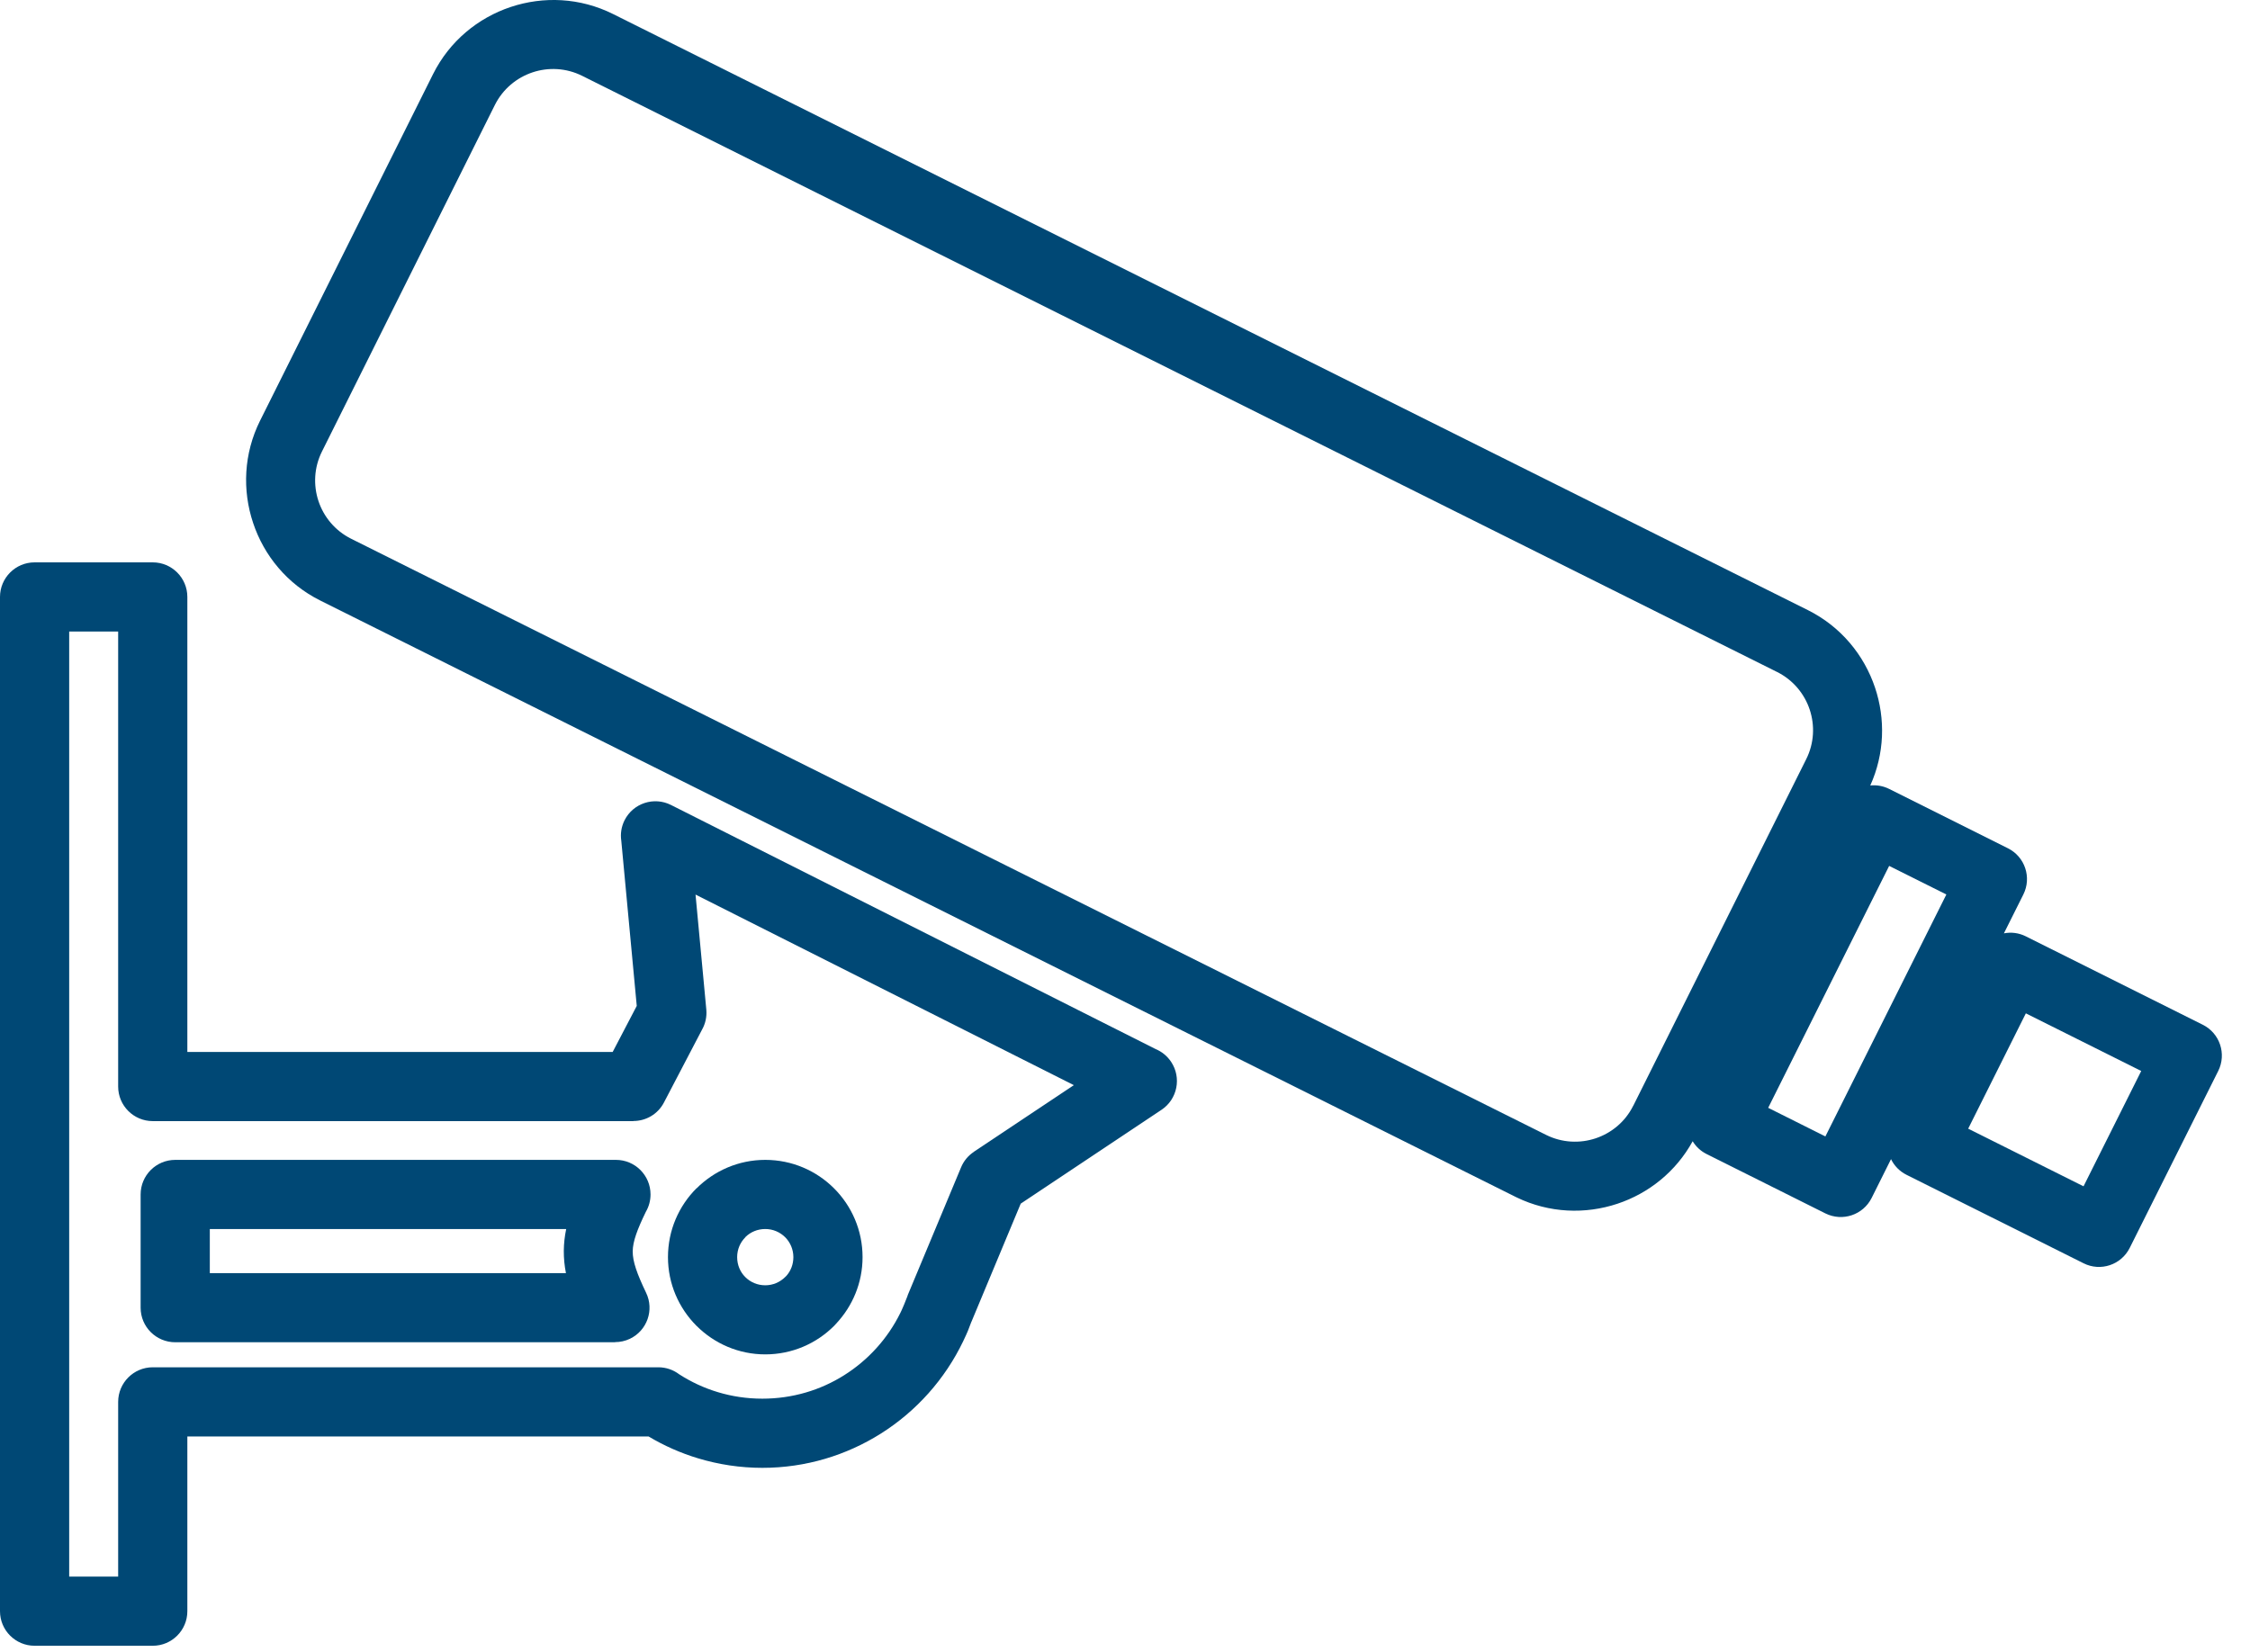 <?xml version="1.0" encoding="UTF-8"?>
<svg width="64px" height="47px" viewBox="0 0 64 47" version="1.1" xmlns="http://www.w3.org/2000/svg" xmlns:xlink="http://www.w3.org/1999/xlink">
    <!-- Generator: Sketch 50.2 (55047) - http://www.bohemiancoding.com/sketch -->
    <title>i-seguridad</title>
    <desc>Created with Sketch.</desc>
    <defs></defs>
    <g id="Diuseño" stroke="none" stroke-width="1" fill="none" fill-rule="evenodd">
        <g id="Equipamiento" transform="translate(-1014, -3545)" fill="#004875">
            <g id="i-seguridad" transform="translate(1014, 3545)">
                <path d="M16.098,36.222 L5.968,36.222 L5.968,34.968 L16.105,34.968 C16.062,35.174 16.039,35.377 16.037,35.587 C16.036,35.802 16.056,36.01 16.098,36.222 M18.504,33.984 C18.504,33.441 18.064,33 17.521,33 L4.985,33 C4.441,33 4,33.441 4,33.984 L4,37.206 C4,37.749 4.441,38.189 4.985,38.189 L17.495,38.189 L17.495,38.185 C17.637,38.185 17.782,38.155 17.918,38.09 C18.407,37.856 18.613,37.271 18.379,36.783 C18.122,36.246 17.995,35.895 17.997,35.602 C18,35.323 18.124,34.986 18.37,34.479 C18.455,34.334 18.504,34.165 18.504,33.984" id="Fill-282"></path>
                <path d="M21.2,35.199 L21.202,35.197 C21.344,35.055 21.544,34.967 21.767,34.967 C21.989,34.967 22.188,35.056 22.334,35.201 C22.478,35.346 22.567,35.546 22.567,35.767 C22.567,35.973 22.493,36.16 22.369,36.299 C22.357,36.31 22.346,36.321 22.334,36.333 C22.188,36.478 21.989,36.568 21.767,36.568 C21.544,36.568 21.344,36.479 21.202,36.337 L21.198,36.333 C21.055,36.191 20.968,35.991 20.968,35.767 C20.968,35.546 21.056,35.346 21.202,35.201 L21.2,35.199 Z M19.81,33.81 C19.309,34.311 19,35.003 19,35.767 C19,36.527 19.309,37.217 19.81,37.72 L19.812,37.722 L19.814,37.724 L19.817,37.726 C20.319,38.226 21.01,38.534 21.767,38.534 C22.531,38.534 23.223,38.225 23.724,37.724 C23.746,37.702 23.766,37.68 23.786,37.657 C24.251,37.16 24.535,36.495 24.535,35.767 C24.535,35.003 24.225,34.311 23.724,33.81 C23.223,33.309 22.531,33 21.767,33 C21.007,33 20.315,33.31 19.812,33.812 L19.81,33.81 Z" id="Fill-283"></path>
                <path d="M27.698,32.771 L27.699,32.773 C27.543,32.877 27.414,33.026 27.337,33.213 L25.817,36.855 L25.819,36.856 C25.813,36.871 25.807,36.887 25.802,36.901 C25.787,36.944 25.759,37.015 25.719,37.11 C25.69,37.178 25.667,37.232 25.649,37.272 C25.635,37.299 25.622,37.326 25.61,37.354 C25.252,38.081 24.696,38.696 24.011,39.127 C23.341,39.55 22.544,39.794 21.685,39.794 C21.243,39.794 20.818,39.729 20.421,39.609 C20.027,39.491 19.658,39.318 19.32,39.101 C19.155,38.976 18.95,38.901 18.727,38.901 L4.345,38.901 C3.802,38.901 3.361,39.343 3.361,39.886 L3.361,44.856 L1.968,44.856 L1.968,17.967 L3.361,17.967 L3.361,30.914 C3.361,31.457 3.802,31.897 4.345,31.897 L18.017,31.897 L18.017,31.894 C18.371,31.894 18.712,31.702 18.886,31.367 L19.971,29.291 C20.064,29.125 20.109,28.93 20.091,28.727 L19.784,25.452 L30.545,30.874 L27.698,32.771 Z M32.874,29.849 L19.085,22.902 C18.6,22.658 18.01,22.853 17.766,23.336 C17.672,23.523 17.643,23.727 17.672,23.919 L18.112,28.619 L17.427,29.93 L5.329,29.93 L5.329,16.984 C5.329,16.441 4.888,16 4.345,16 L0.984,16 C0.441,16 0,16.441 0,16.984 L0,45.841 C0,46.384 0.441,46.824 0.984,46.824 L4.345,46.824 C4.888,46.824 5.329,46.384 5.329,45.841 L5.329,40.869 L18.448,40.869 C18.887,41.131 19.36,41.342 19.859,41.492 C20.44,41.667 21.053,41.762 21.685,41.762 C22.921,41.762 24.077,41.404 25.056,40.787 C26.062,40.153 26.879,39.241 27.398,38.158 L27.403,38.147 C27.459,38.03 27.502,37.936 27.532,37.863 C27.558,37.801 27.591,37.716 27.63,37.608 L27.631,37.609 L29.034,34.245 L33.039,31.575 C33.491,31.274 33.613,30.663 33.312,30.211 C33.2,30.043 33.047,29.921 32.874,29.849 Z" id="Fill-284"></path>
                <path d="M59.265,33.752 L55.984,32.112 L57.624,28.831 L60.906,30.471 L59.265,33.752 Z M51.922,32.333 L50.295,31.519 L53.736,24.636 L55.363,25.449 L51.922,32.333 Z M46.46,31.455 L46.456,31.46 C46.23,31.916 45.836,32.237 45.387,32.387 C44.94,32.536 44.434,32.516 43.979,32.29 L43.975,32.288 L9.986,15.327 C9.531,15.099 9.209,14.707 9.059,14.257 C8.91,13.808 8.93,13.301 9.159,12.844 L14.077,2.985 C14.305,2.53 14.698,2.209 15.147,2.059 C15.596,1.909 16.103,1.93 16.56,2.158 L50.549,19.119 C51.004,19.346 51.326,19.739 51.476,20.189 C51.625,20.637 51.605,21.145 51.376,21.601 L46.46,31.455 Z M62.658,29.156 L57.623,26.64 C57.423,26.54 57.205,26.515 57,26.555 L57.553,25.449 C57.795,24.965 57.599,24.377 57.115,24.135 L53.736,22.446 C53.564,22.36 53.377,22.329 53.199,22.348 C53.607,21.444 53.632,20.452 53.335,19.566 C53.025,18.638 52.364,17.828 51.425,17.359 L17.436,0.398 C16.498,-0.07 15.453,-0.111 14.525,0.199 C13.596,0.509 12.786,1.171 12.318,2.109 L7.398,11.968 C6.93,12.906 6.889,13.951 7.2,14.879 C7.509,15.808 8.171,16.618 9.11,17.086 L43.062,34.029 C43.088,34.043 43.114,34.056 43.141,34.068 C44.068,34.517 45.095,34.552 46.01,34.247 C46.894,33.952 47.67,33.337 48.147,32.47 C48.239,32.621 48.373,32.749 48.543,32.834 L51.922,34.523 C52.407,34.764 52.994,34.568 53.237,34.085 L53.789,32.979 C53.879,33.166 54.032,33.326 54.232,33.426 L59.266,35.942 C59.749,36.185 60.337,35.988 60.579,35.504 L63.096,30.471 C63.338,29.986 63.142,29.398 62.658,29.156 Z" id="Fill-285"></path>
            </g>
        </g>
    </g>
</svg>